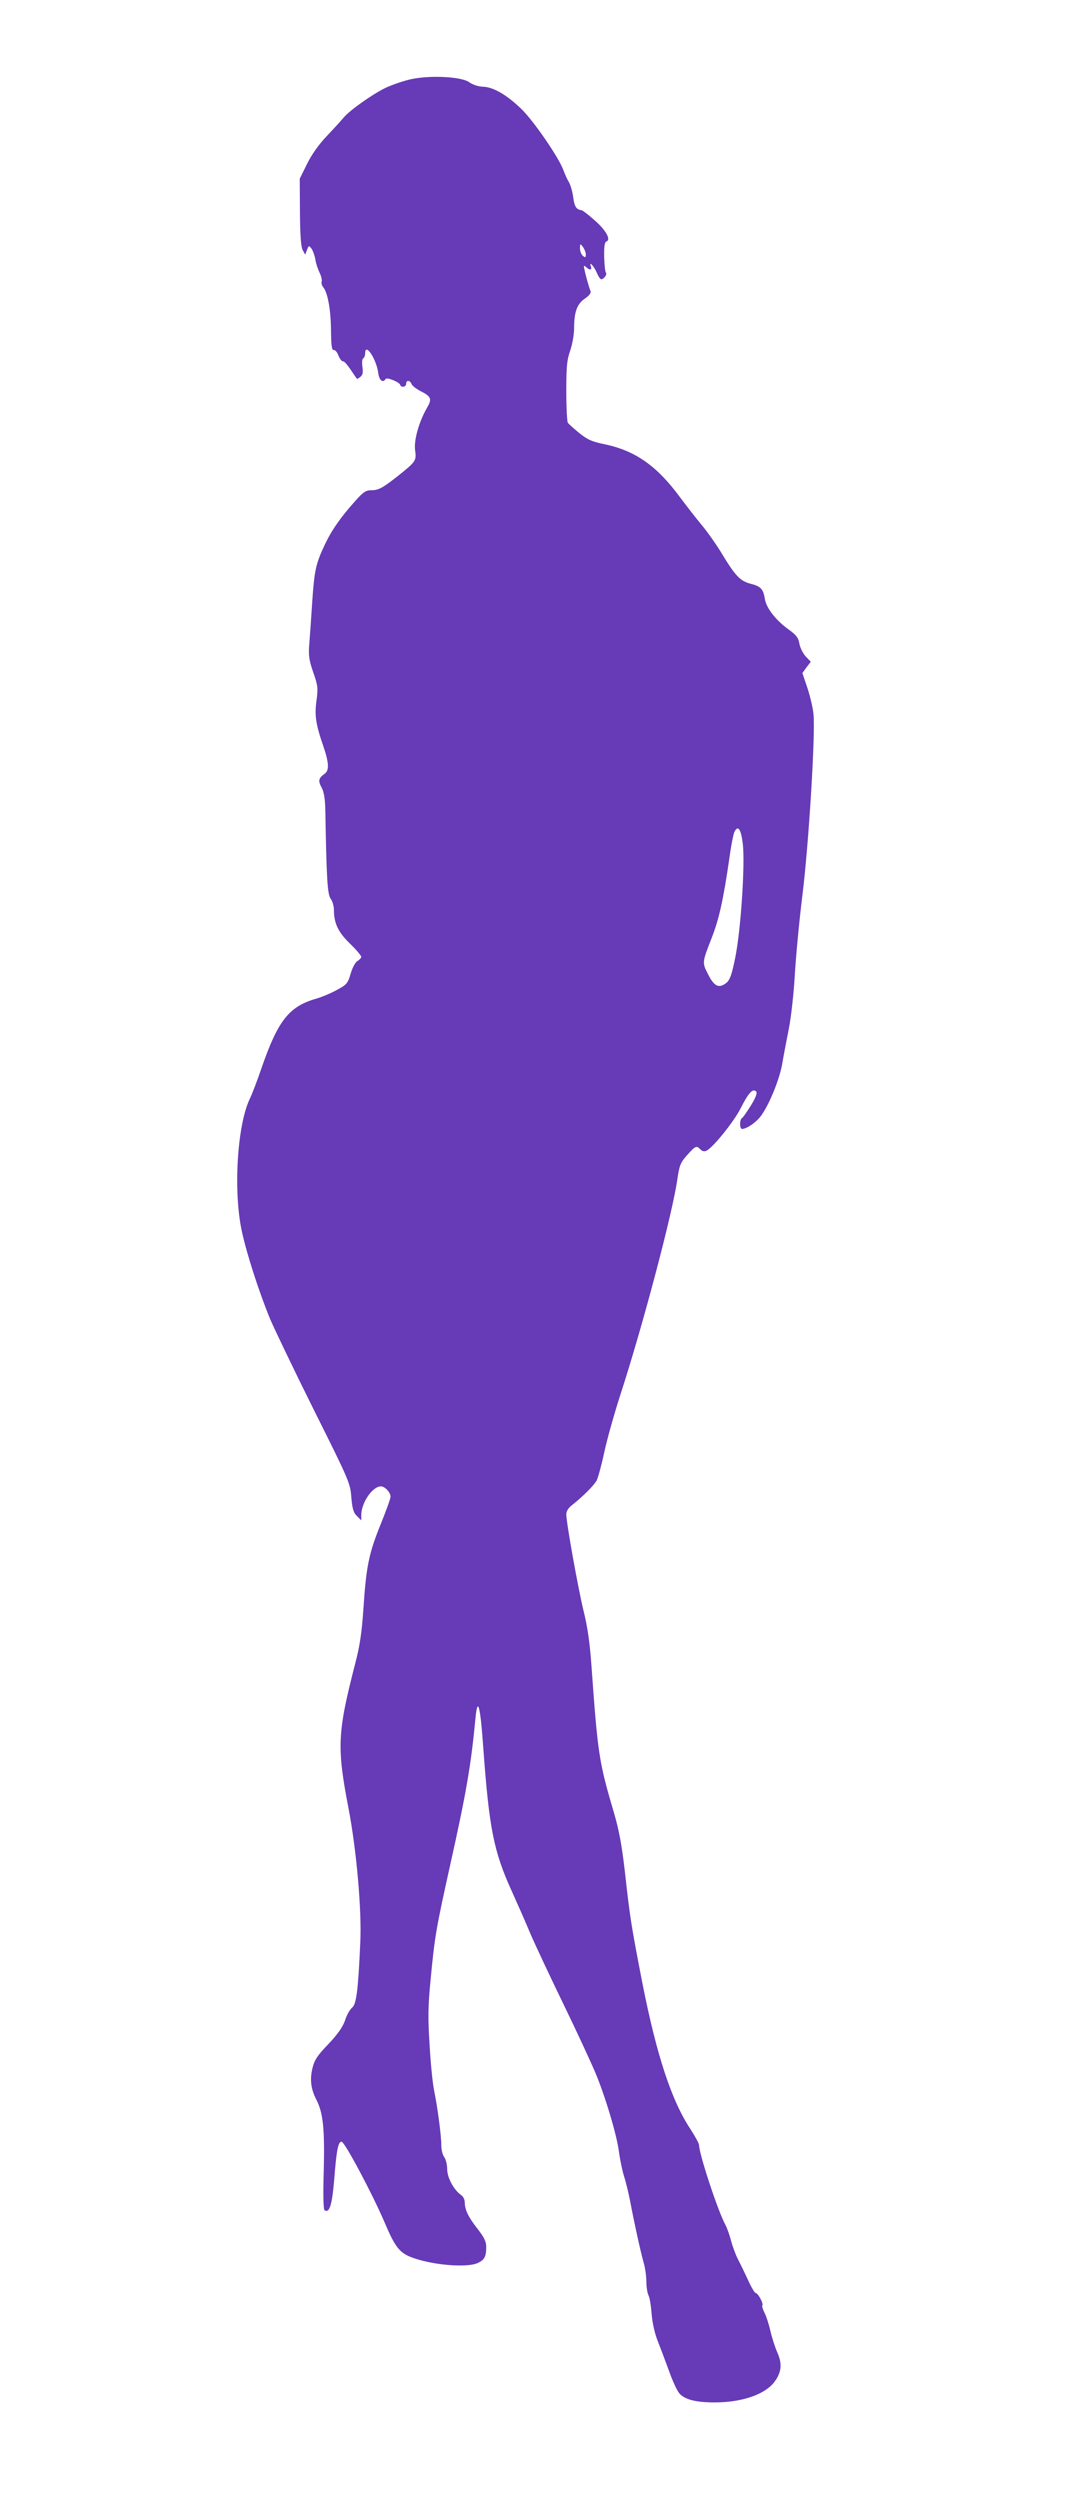 <?xml version="1.0" standalone="no"?>
<!DOCTYPE svg PUBLIC "-//W3C//DTD SVG 20010904//EN"
 "http://www.w3.org/TR/2001/REC-SVG-20010904/DTD/svg10.dtd">
<svg version="1.0" xmlns="http://www.w3.org/2000/svg"
 width="550pt" height="1280pt" viewBox="0 0 550 1280"
 preserveAspectRatio="xMidYMid meet">
<g transform="translate(0,1280) scale(0.1,-0.1)"
fill="#673ab7" stroke="none">
<path d="M2107 12395 c-37 -8 -97 -28 -133 -45 -68 -33 -185 -116 -215 -153
-10 -12 -47 -53 -84 -92 -43 -45 -79 -96 -103 -145 l-37 -75 1 -170 c1 -120 5
-178 14 -195 l13 -24 9 24 c9 24 10 24 24 6 7 -11 16 -36 19 -55 3 -20 13 -50
22 -68 8 -17 13 -37 10 -45 -2 -7 1 -20 8 -28 23 -28 39 -114 40 -220 1 -79 4
-104 14 -102 7 1 18 -11 24 -28 6 -16 17 -30 23 -30 9 0 22 -15 71 -89 1 -2
10 2 19 10 12 10 14 23 10 50 -3 21 -2 41 4 44 5 3 10 15 10 26 0 58 58 -30
67 -101 5 -38 24 -53 38 -30 6 10 75 -18 75 -32 0 -4 7 -8 15 -8 8 0 15 7 15
15 0 20 19 19 27 0 3 -9 22 -24 42 -35 61 -31 65 -41 36 -91 -40 -70 -67 -166
-59 -216 7 -51 4 -56 -86 -128 -81 -64 -101 -75 -140 -75 -26 0 -41 -10 -78
-52 -75 -83 -121 -148 -157 -223 -48 -101 -55 -134 -66 -295 -5 -80 -12 -177
-15 -215 -5 -60 -2 -83 20 -147 24 -68 25 -82 17 -143 -11 -77 -4 -123 34
-233 30 -88 32 -126 7 -144 -31 -22 -34 -36 -15 -70 12 -23 18 -58 19 -118 6
-352 11 -427 27 -451 10 -13 17 -39 17 -58 0 -68 22 -114 82 -172 32 -31 58
-62 58 -68 0 -5 -9 -15 -19 -21 -11 -6 -26 -33 -35 -64 -15 -51 -20 -57 -72
-85 -31 -17 -79 -37 -108 -45 -137 -40 -193 -113 -276 -352 -22 -65 -50 -138
-61 -160 -64 -134 -85 -470 -41 -676 25 -117 88 -312 146 -453 21 -49 121
-258 223 -463 180 -360 187 -376 192 -447 5 -59 11 -80 29 -97 l22 -22 0 26
c0 64 57 148 101 148 20 0 49 -31 49 -53 0 -9 -23 -73 -51 -142 -60 -148 -74
-216 -88 -432 -8 -121 -19 -193 -42 -280 -91 -354 -95 -426 -34 -743 41 -214
68 -524 60 -685 -11 -247 -20 -316 -42 -334 -11 -9 -28 -38 -36 -65 -12 -34
-37 -70 -85 -121 -57 -59 -72 -82 -82 -124 -14 -58 -8 -107 20 -161 35 -68 43
-150 38 -361 -4 -124 -2 -202 4 -205 25 -16 38 25 49 151 12 158 21 200 38
200 16 0 160 -271 222 -417 50 -118 74 -150 131 -173 105 -42 293 -58 347 -30
33 16 41 33 41 82 0 26 -11 49 -44 91 -48 61 -66 99 -66 137 0 13 -8 30 -19
37 -37 26 -71 89 -71 132 0 23 -7 51 -15 62 -8 10 -15 37 -15 58 0 53 -19 194
-36 278 -8 37 -19 144 -24 238 -9 138 -8 201 5 333 21 223 28 262 100 587 84
376 107 513 130 754 11 115 25 62 40 -155 30 -410 53 -528 146 -732 28 -62 71
-159 95 -217 25 -58 101 -220 169 -360 68 -140 141 -298 163 -350 50 -118 112
-324 122 -410 5 -36 16 -90 25 -120 10 -30 24 -89 32 -130 20 -107 53 -257 69
-314 8 -26 14 -71 14 -98 0 -27 5 -58 11 -70 6 -11 13 -54 16 -96 4 -46 16
-100 31 -137 13 -33 39 -102 58 -154 18 -51 42 -103 54 -116 29 -31 84 -45
180 -45 138 0 256 40 305 104 37 49 42 93 16 151 -12 27 -28 77 -36 112 -8 35
-22 78 -31 94 -8 17 -13 33 -10 36 7 8 -22 63 -34 63 -5 0 -23 30 -40 68 -17
37 -40 84 -51 105 -11 21 -27 64 -35 94 -8 31 -21 67 -29 82 -37 66 -135 363
-135 408 0 8 -20 45 -44 82 -97 146 -173 377 -246 746 -58 299 -64 337 -90
573 -16 137 -30 213 -57 305 -76 256 -82 301 -114 747 -8 114 -20 201 -40 280
-29 120 -89 454 -89 497 0 16 11 33 28 46 57 45 114 102 128 128 7 15 25 80
39 146 14 65 50 192 79 283 115 352 271 941 295 1114 10 69 16 84 48 120 45
50 49 52 69 32 11 -11 21 -13 33 -7 35 19 140 149 174 217 40 79 62 103 79 86
7 -7 0 -28 -26 -71 -21 -33 -41 -63 -47 -66 -12 -8 -12 -55 1 -55 23 0 70 32
94 63 42 54 96 185 111 266 7 42 23 126 35 186 12 61 25 182 30 270 5 88 22
273 39 410 33 265 67 826 57 928 -3 32 -17 92 -31 134 l-26 77 21 29 22 29
-25 26 c-14 15 -29 44 -33 65 -5 31 -16 46 -54 73 -66 47 -116 111 -123 157
-8 51 -21 65 -72 78 -53 13 -79 40 -145 149 -28 47 -75 114 -105 150 -30 36
-81 102 -114 146 -119 161 -229 237 -387 270 -64 13 -87 24 -129 58 -27 22
-53 46 -57 51 -4 6 -8 78 -8 161 0 125 3 161 20 209 11 32 20 83 20 114 0 84
15 125 55 152 23 16 33 29 29 39 -7 17 -23 72 -31 110 -5 20 -3 23 8 13 18
-18 32 -16 25 3 -12 31 16 1 30 -32 8 -19 18 -34 23 -34 13 0 32 26 24 34 -4
3 -8 40 -9 81 -1 54 2 75 12 79 24 9 -3 58 -62 109 -30 27 -60 50 -67 51 -27
4 -35 18 -42 69 -4 28 -14 62 -22 75 -8 13 -20 40 -28 61 -21 61 -152 252
-214 312 -75 73 -144 113 -197 115 -25 1 -53 10 -71 23 -38 28 -195 37 -296
16z m893 -898 c0 -16 -3 -17 -15 -7 -8 7 -15 24 -15 39 1 25 1 25 15 7 8 -11
15 -29 15 -39z m804 -3018 c12 -106 -10 -436 -38 -578 -18 -91 -28 -118 -46
-133 -38 -30 -62 -19 -93 42 -32 62 -32 61 18 189 38 97 60 199 90 406 9 66
21 128 27 138 18 34 33 11 42 -64z"/>
</g>
</svg>
